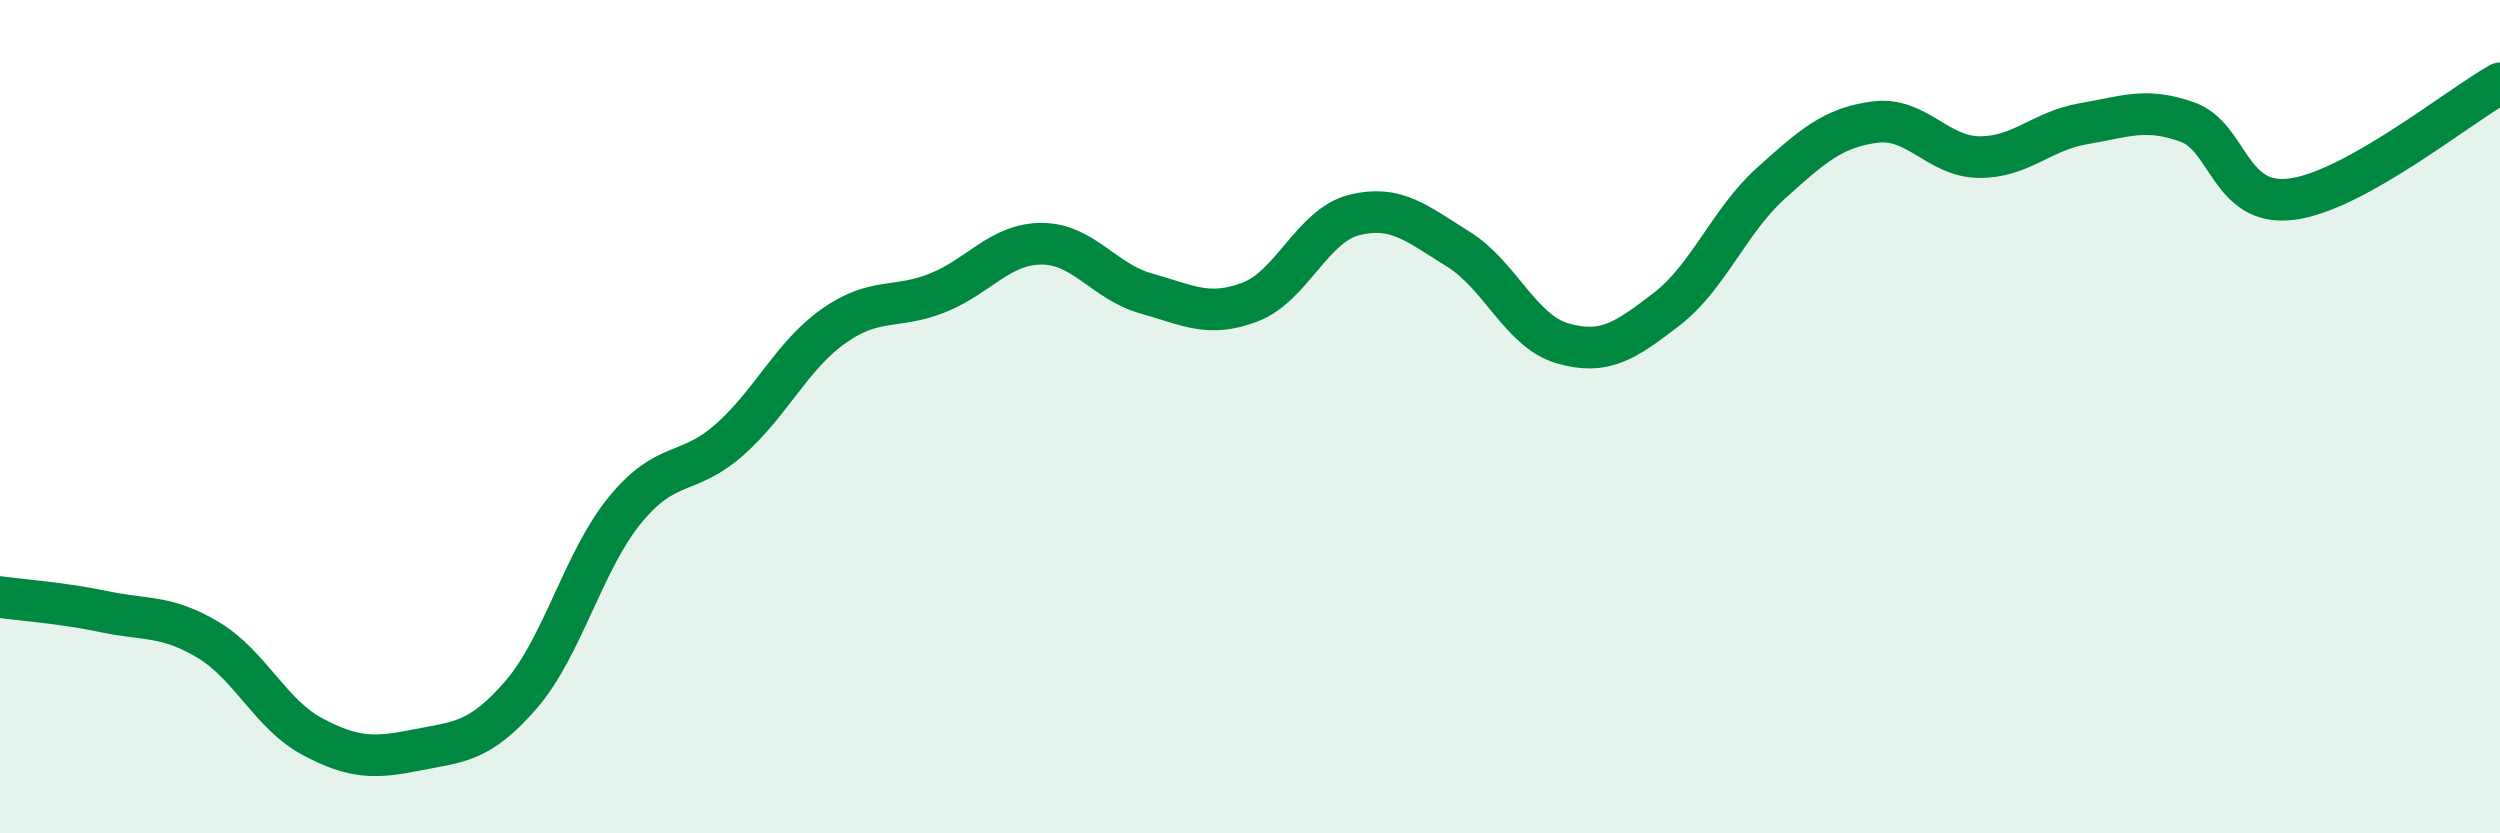 
    <svg width="60" height="20" viewBox="0 0 60 20" xmlns="http://www.w3.org/2000/svg">
      <path
        d="M 0,14.33 C 0.5,14.4 1.5,14.47 2.5,14.68 C 3.5,14.89 4,14.76 5,15.36 C 6,15.96 6.5,17.15 7.5,17.68 C 8.5,18.21 9,18.2 10,18 C 11,17.8 11.5,17.83 12.5,16.68 C 13.5,15.53 14,13.46 15,12.24 C 16,11.02 16.5,11.44 17.5,10.56 C 18.5,9.68 19,8.54 20,7.83 C 21,7.12 21.5,7.43 22.5,7.03 C 23.5,6.63 24,5.85 25,5.85 C 26,5.85 26.5,6.76 27.5,7.04 C 28.5,7.32 29,7.63 30,7.25 C 31,6.87 31.5,5.41 32.5,5.16 C 33.5,4.91 34,5.36 35,5.98 C 36,6.6 36.5,7.95 37.5,8.24 C 38.5,8.53 39,8.19 40,7.42 C 41,6.65 41.5,5.3 42.5,4.4 C 43.5,3.5 44,3.06 45,2.93 C 46,2.8 46.5,3.76 47.5,3.77 C 48.5,3.78 49,3.14 50,2.97 C 51,2.8 51.5,2.57 52.5,2.93 C 53.5,3.29 53.5,4.97 55,4.78 C 56.5,4.59 59,2.56 60,2L60 20L0 20Z"
        fill="#008740"
        opacity="0.1"
        stroke-linecap="round"
        stroke-linejoin="round"
      />
      <path
        d="M 0,14.33 C 0.5,14.4 1.5,14.47 2.5,14.68 C 3.5,14.89 4,14.76 5,15.36 C 6,15.96 6.5,17.15 7.5,17.68 C 8.5,18.21 9,18.2 10,18 C 11,17.8 11.5,17.83 12.5,16.68 C 13.5,15.53 14,13.46 15,12.24 C 16,11.02 16.5,11.44 17.5,10.56 C 18.5,9.68 19,8.54 20,7.83 C 21,7.12 21.5,7.43 22.5,7.03 C 23.5,6.63 24,5.85 25,5.85 C 26,5.85 26.5,6.76 27.5,7.04 C 28.5,7.32 29,7.63 30,7.25 C 31,6.87 31.5,5.41 32.5,5.16 C 33.5,4.91 34,5.36 35,5.98 C 36,6.6 36.5,7.95 37.5,8.24 C 38.5,8.53 39,8.19 40,7.42 C 41,6.65 41.5,5.3 42.5,4.4 C 43.5,3.5 44,3.06 45,2.93 C 46,2.8 46.5,3.76 47.5,3.77 C 48.5,3.78 49,3.14 50,2.97 C 51,2.8 51.5,2.57 52.5,2.93 C 53.5,3.29 53.5,4.97 55,4.78 C 56.5,4.59 59,2.56 60,2"
        stroke="#008740"
        stroke-width="1"
        fill="none"
        stroke-linecap="round"
        stroke-linejoin="round"
      />
    </svg>
  